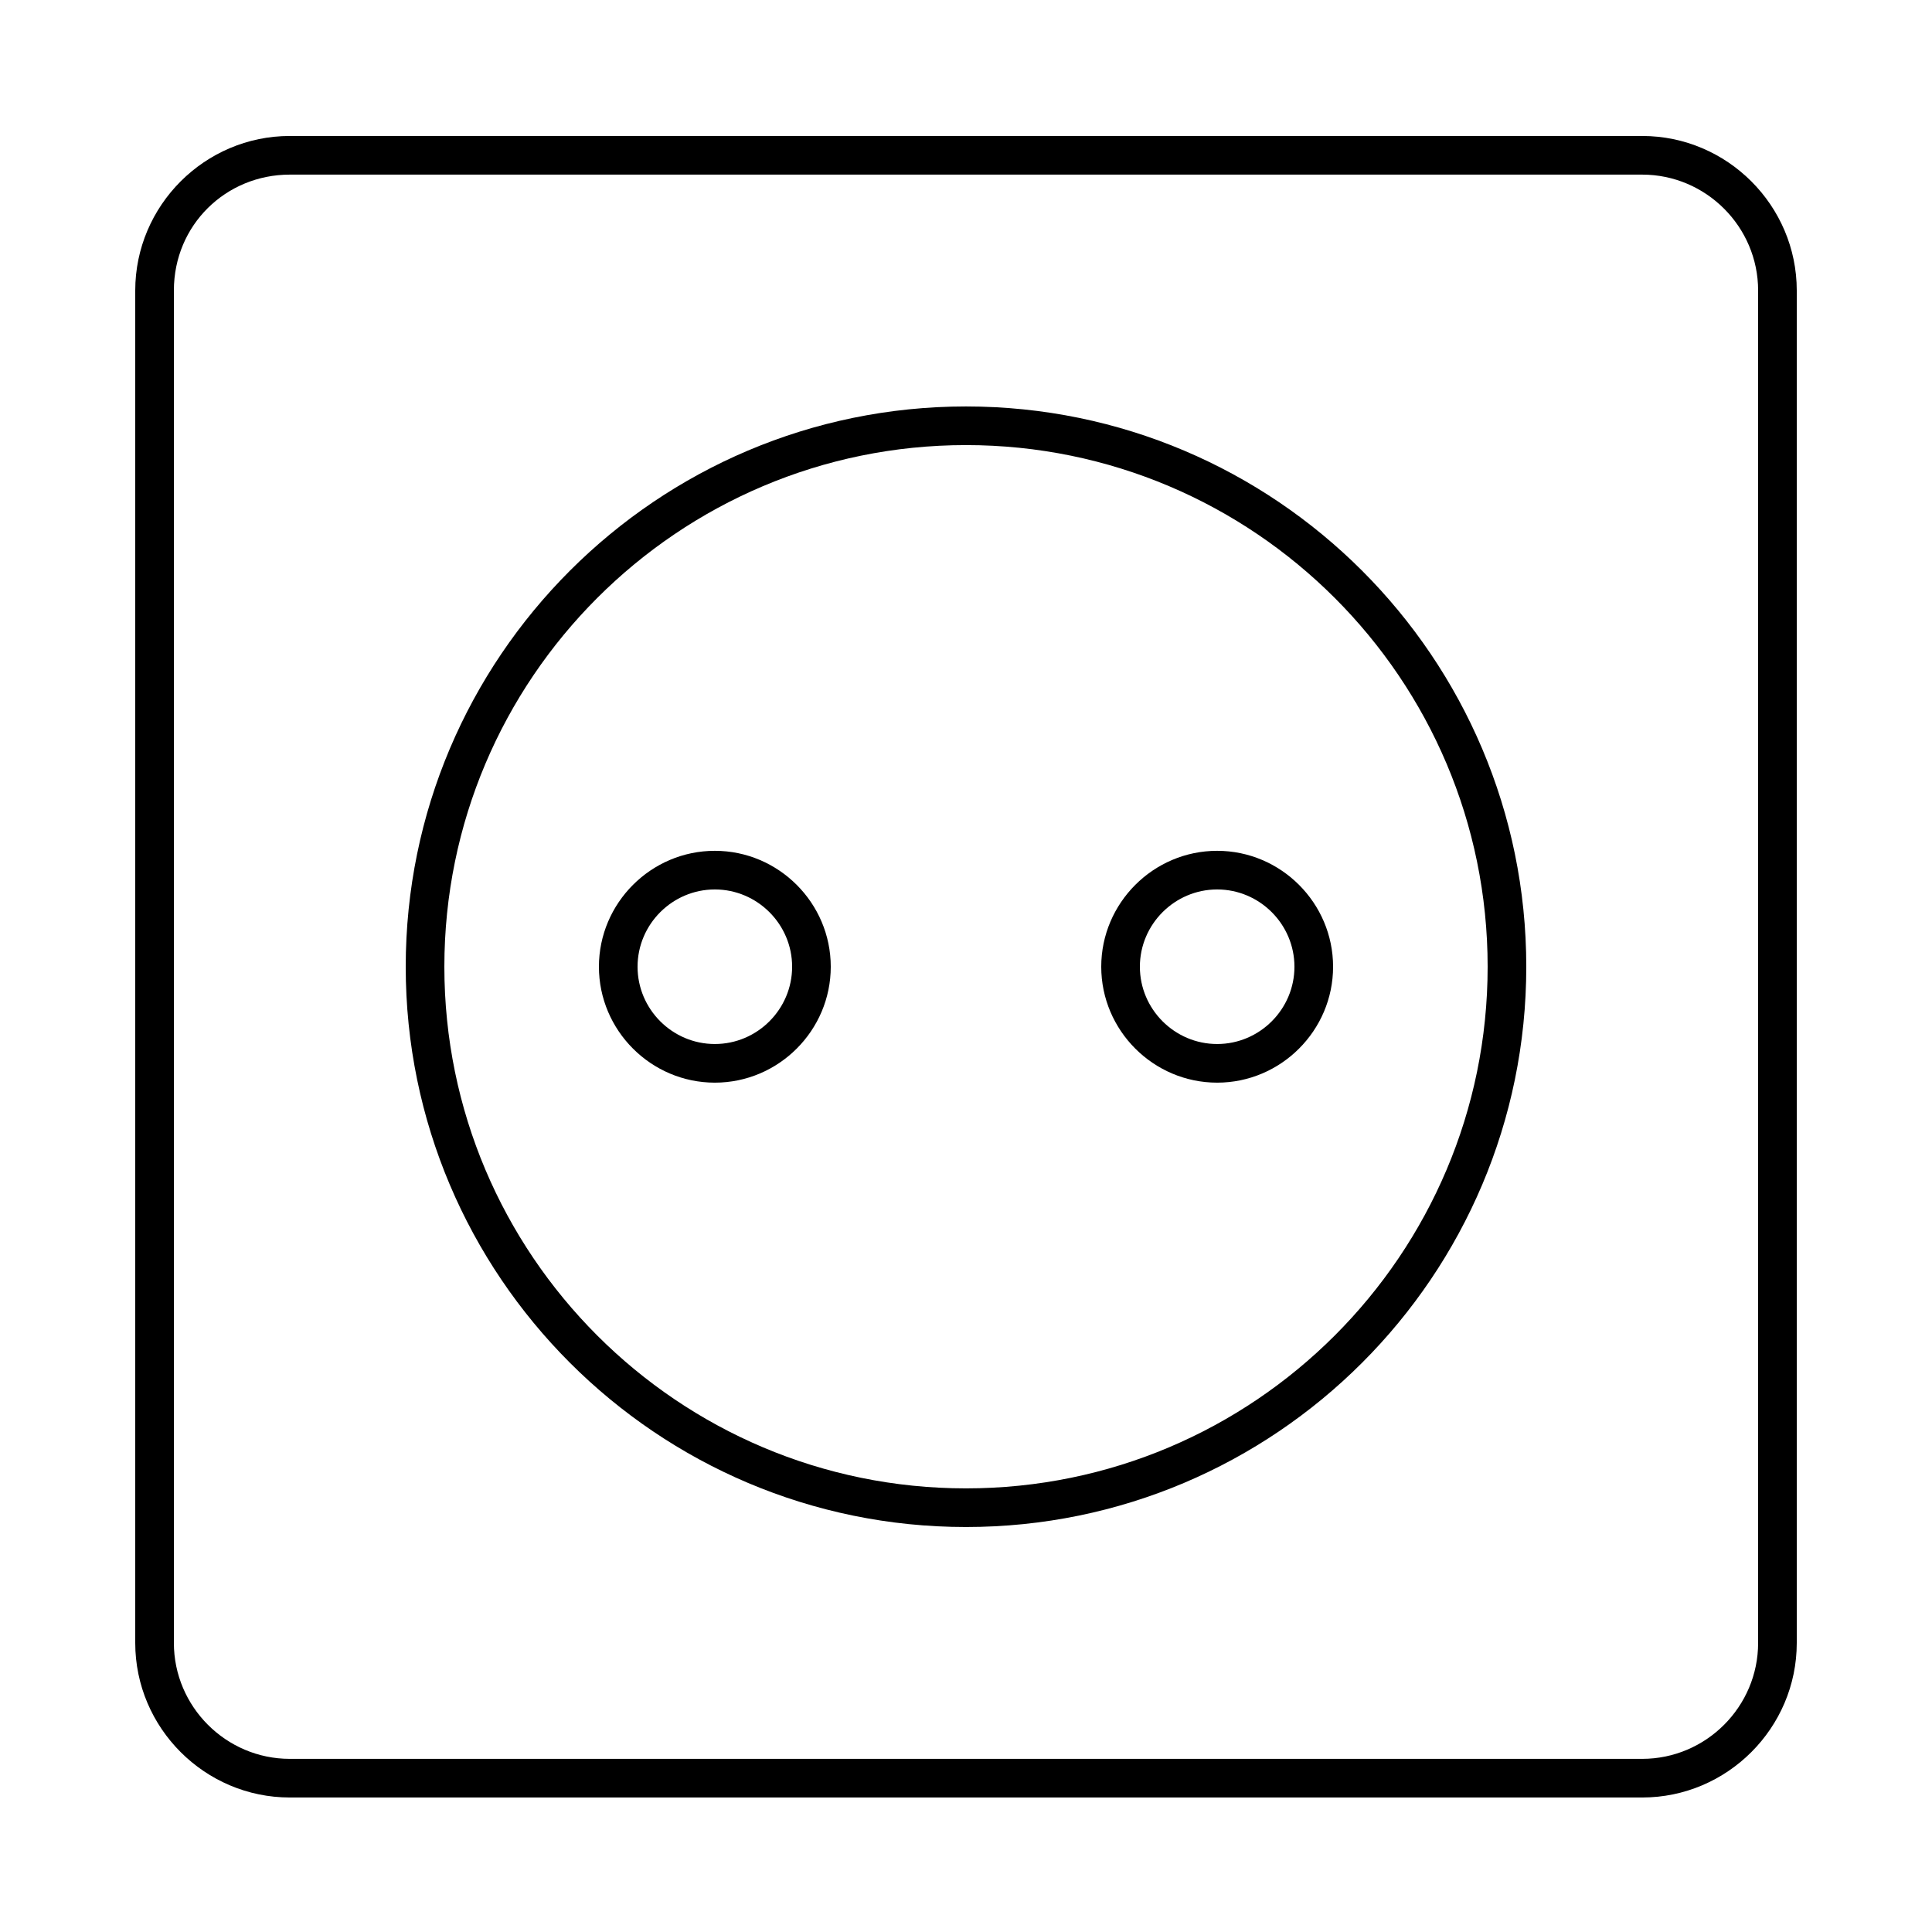 <?xml version="1.0" encoding="utf-8"?>
<!-- Generator: Adobe Illustrator 21.0.0, SVG Export Plug-In . SVG Version: 6.00 Build 0)  -->
<svg version="1.1"
	 id="Слой_1" xmlns:cc="http://creativecommons.org/ns#" xmlns:dc="http://purl.org/dc/elements/1.1/" xmlns:inkscape="http://www.inkscape.org/namespaces/inkscape" xmlns:rdf="http://www.w3.org/1999/02/22-rdf-syntax-ns#" xmlns:sodipodi="http://sodipodi.sourceforge.net/DTD/sodipodi-0.dtd" xmlns:svg="http://www.w3.org/2000/svg"
	 xmlns="http://www.w3.org/2000/svg" xmlns:xlink="http://www.w3.org/1999/xlink" x="0px" y="0px" viewBox="0 0 100 100"
	 style="enable-background:new 0 0 100 100;" xml:space="preserve">
<g transform="translate(0,-952.362)">
	<path d="M15,959.4c-4.4,0-8,3.6-8,8v70c0,4.4,3.6,8,8,8h70c4.4,0,8-3.6,8-8v-70c0-4.4-3.6-8-8-8H15z M15,961.4h70c3.3,0,6,2.7,6,6
		v70c0,3.3-2.7,6-6,6H15c-3.3,0-6-2.7-6-6v-70C9,964,11.7,961.4,15,961.4z M50,973.4c-16,0-29,13-29,29c0,16,13,29,29,29
		s29-13,29-29C79,986.4,66,973.4,50,973.4z M50,975.4c14.9,0,27,12.1,27,27s-12.1,27-27,27s-27-12.1-27-27S35.1,975.4,50,975.4z
		 M37,996.4c-3.3,0-6,2.7-6,6c0,3.3,2.7,6,6,6s6-2.7,6-6C43,999.1,40.3,996.4,37,996.4z M63,996.4c-3.3,0-6,2.7-6,6c0,3.3,2.7,6,6,6
		s6-2.7,6-6C69,999.1,66.3,996.4,63,996.4z M37,998.4c2.2,0,4,1.8,4,4s-1.8,4-4,4c-2.2,0-4-1.8-4-4S34.8,998.4,37,998.4z M63,998.4
		c2.2,0,4,1.8,4,4s-1.8,4-4,4c-2.2,0-4-1.8-4-4S60.8,998.4,63,998.4z"/>
</g>
</svg>
